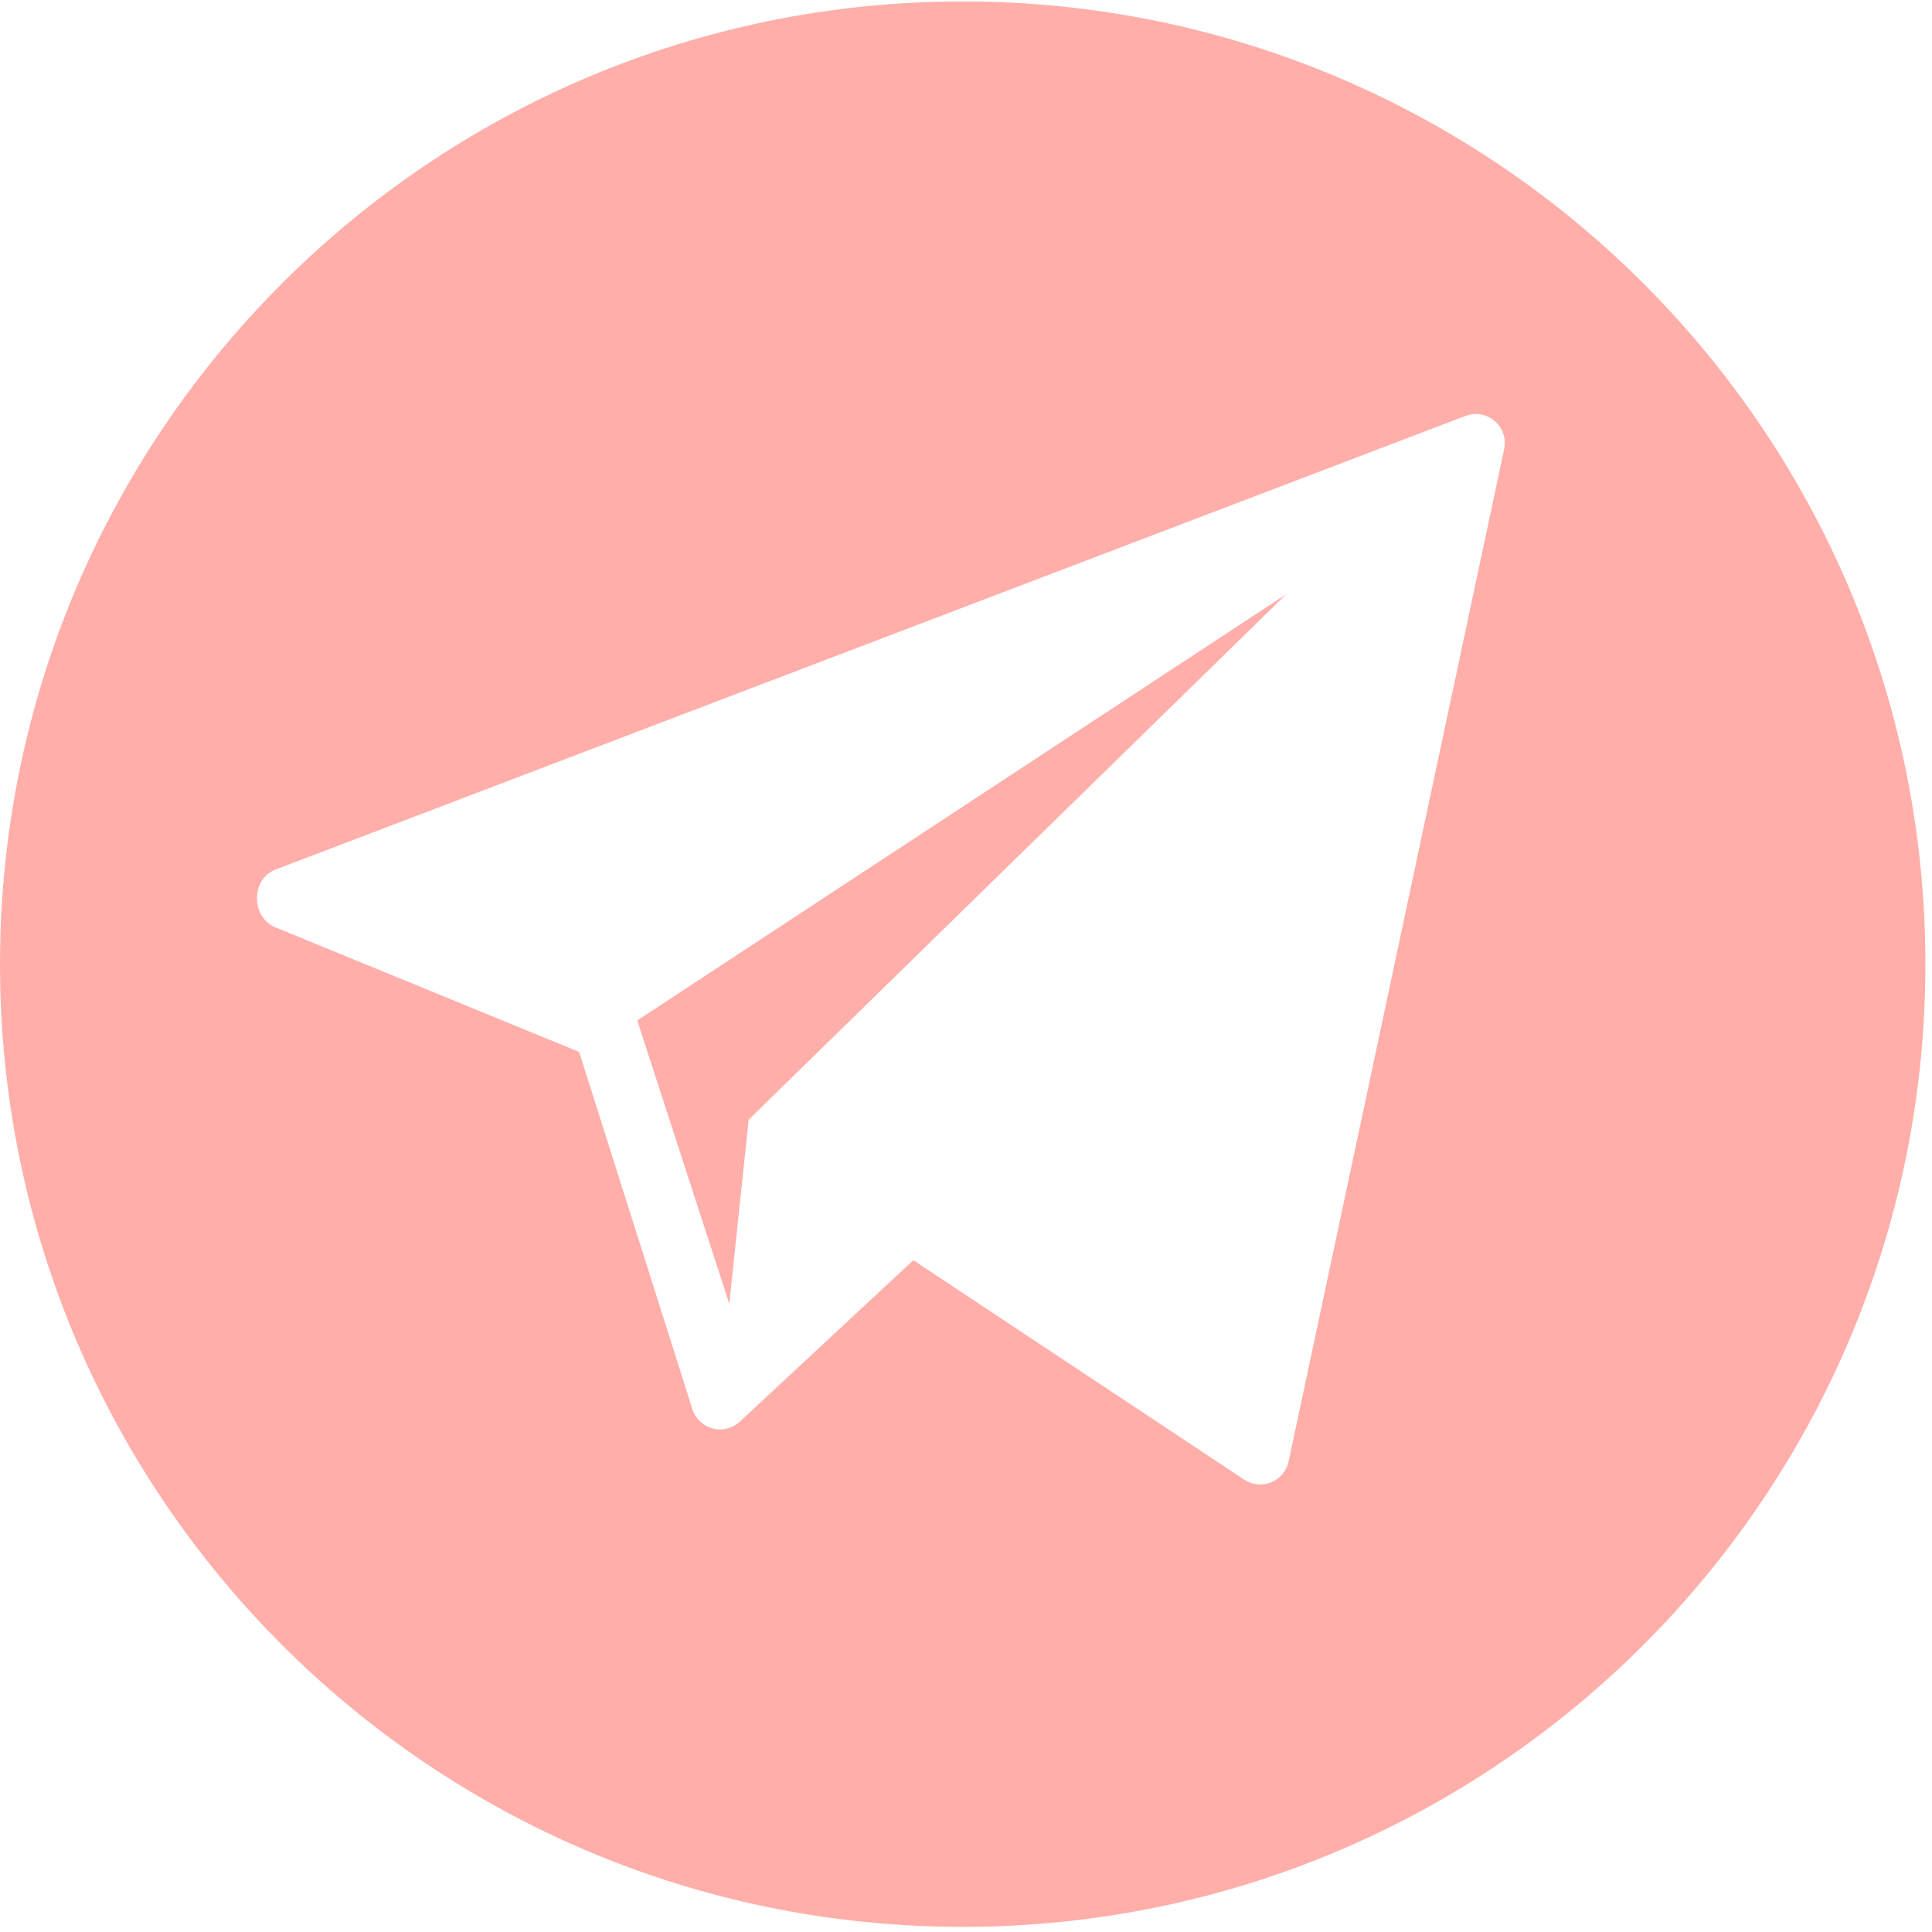 <?xml version="1.0" encoding="UTF-8"?> <svg xmlns="http://www.w3.org/2000/svg" width="50" height="50" viewBox="0 0 50 50" fill="none"> <g opacity="0.6" clip-path="url(#clip0_326_117)"> <path d="M24.915 0.038C11.155 0.038 0 11.193 0 24.953C0 38.712 11.155 49.867 24.915 49.867C38.674 49.867 49.829 38.712 49.829 24.953C49.829 11.193 38.674 0.038 24.915 0.038ZM38.929 11.618L33.351 37.816C33.246 38.33 32.66 38.582 32.215 38.303L23.637 32.614L19.124 36.813C18.723 37.156 18.101 36.989 17.926 36.49L14.988 27.224L7.099 23.988C6.493 23.712 6.502 22.748 7.122 22.507L37.92 10.767C38.475 10.552 39.048 11.035 38.929 11.618Z" fill="#FF7870"></path> <path d="M18.874 33.742L19.375 28.978L33.288 15.378L16.492 26.409L18.874 33.742Z" fill="#FF7870"></path> </g> <defs> <clipPath id="clip0_326_117"> <rect width="49.829" height="49.829" fill="white" transform="translate(0 0.038)"></rect> </clipPath> </defs> </svg> 